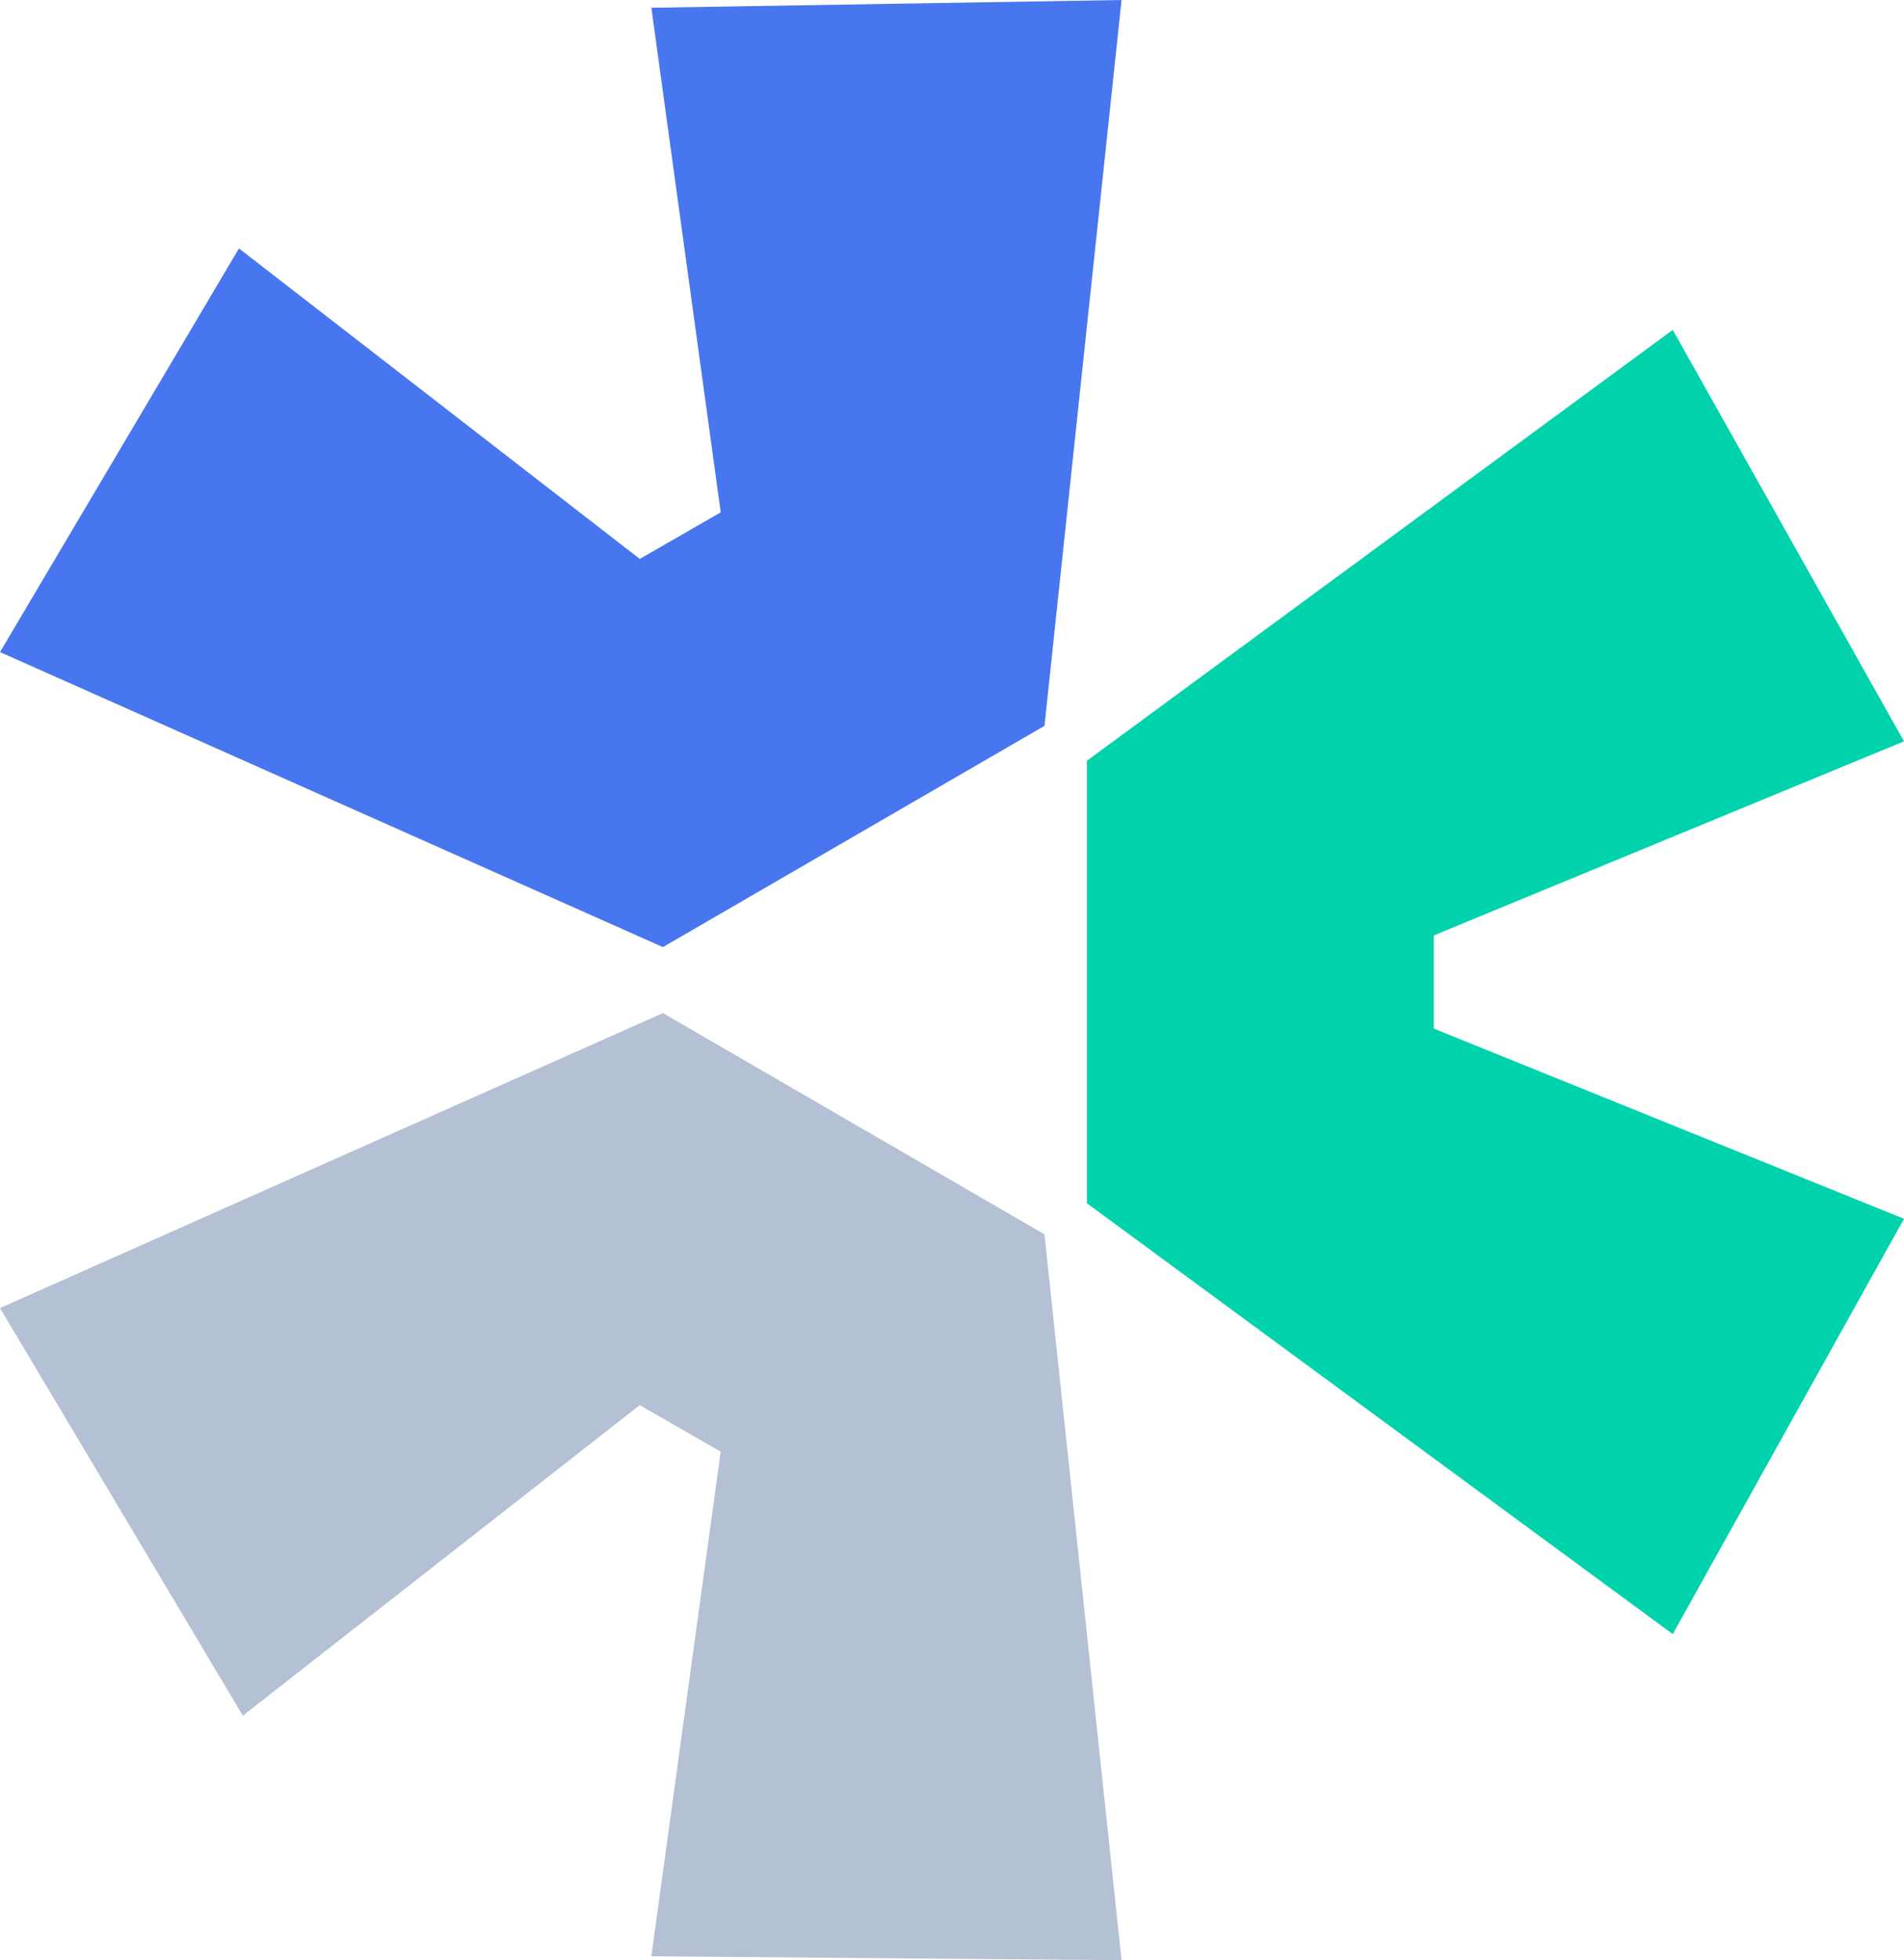 <svg xmlns="http://www.w3.org/2000/svg" width="72.876" height="75.04" fill="none" xmlns:v="https://vecta.io/nano"><path d="M0 50.076l25.373-11.293 14.604 8.47 2.95 27.787-17.997-.149 2.655-19.317-3.098-1.783L9.294 65.679z" fill="#b4c0d3"/><path d="M41.602 46.063l22.423 16.494 8.851-15.899-17.998-7.281V35.81l17.998-7.43-8.851-15.751-22.423 16.494z" fill="#00d3ab"/><path d="M39.978 27.787L42.928 0 24.931.297l2.655 19.317-3.098 1.783L9.146 9.51 0 24.964l25.373 11.293z" fill="#4876ef"/></svg>